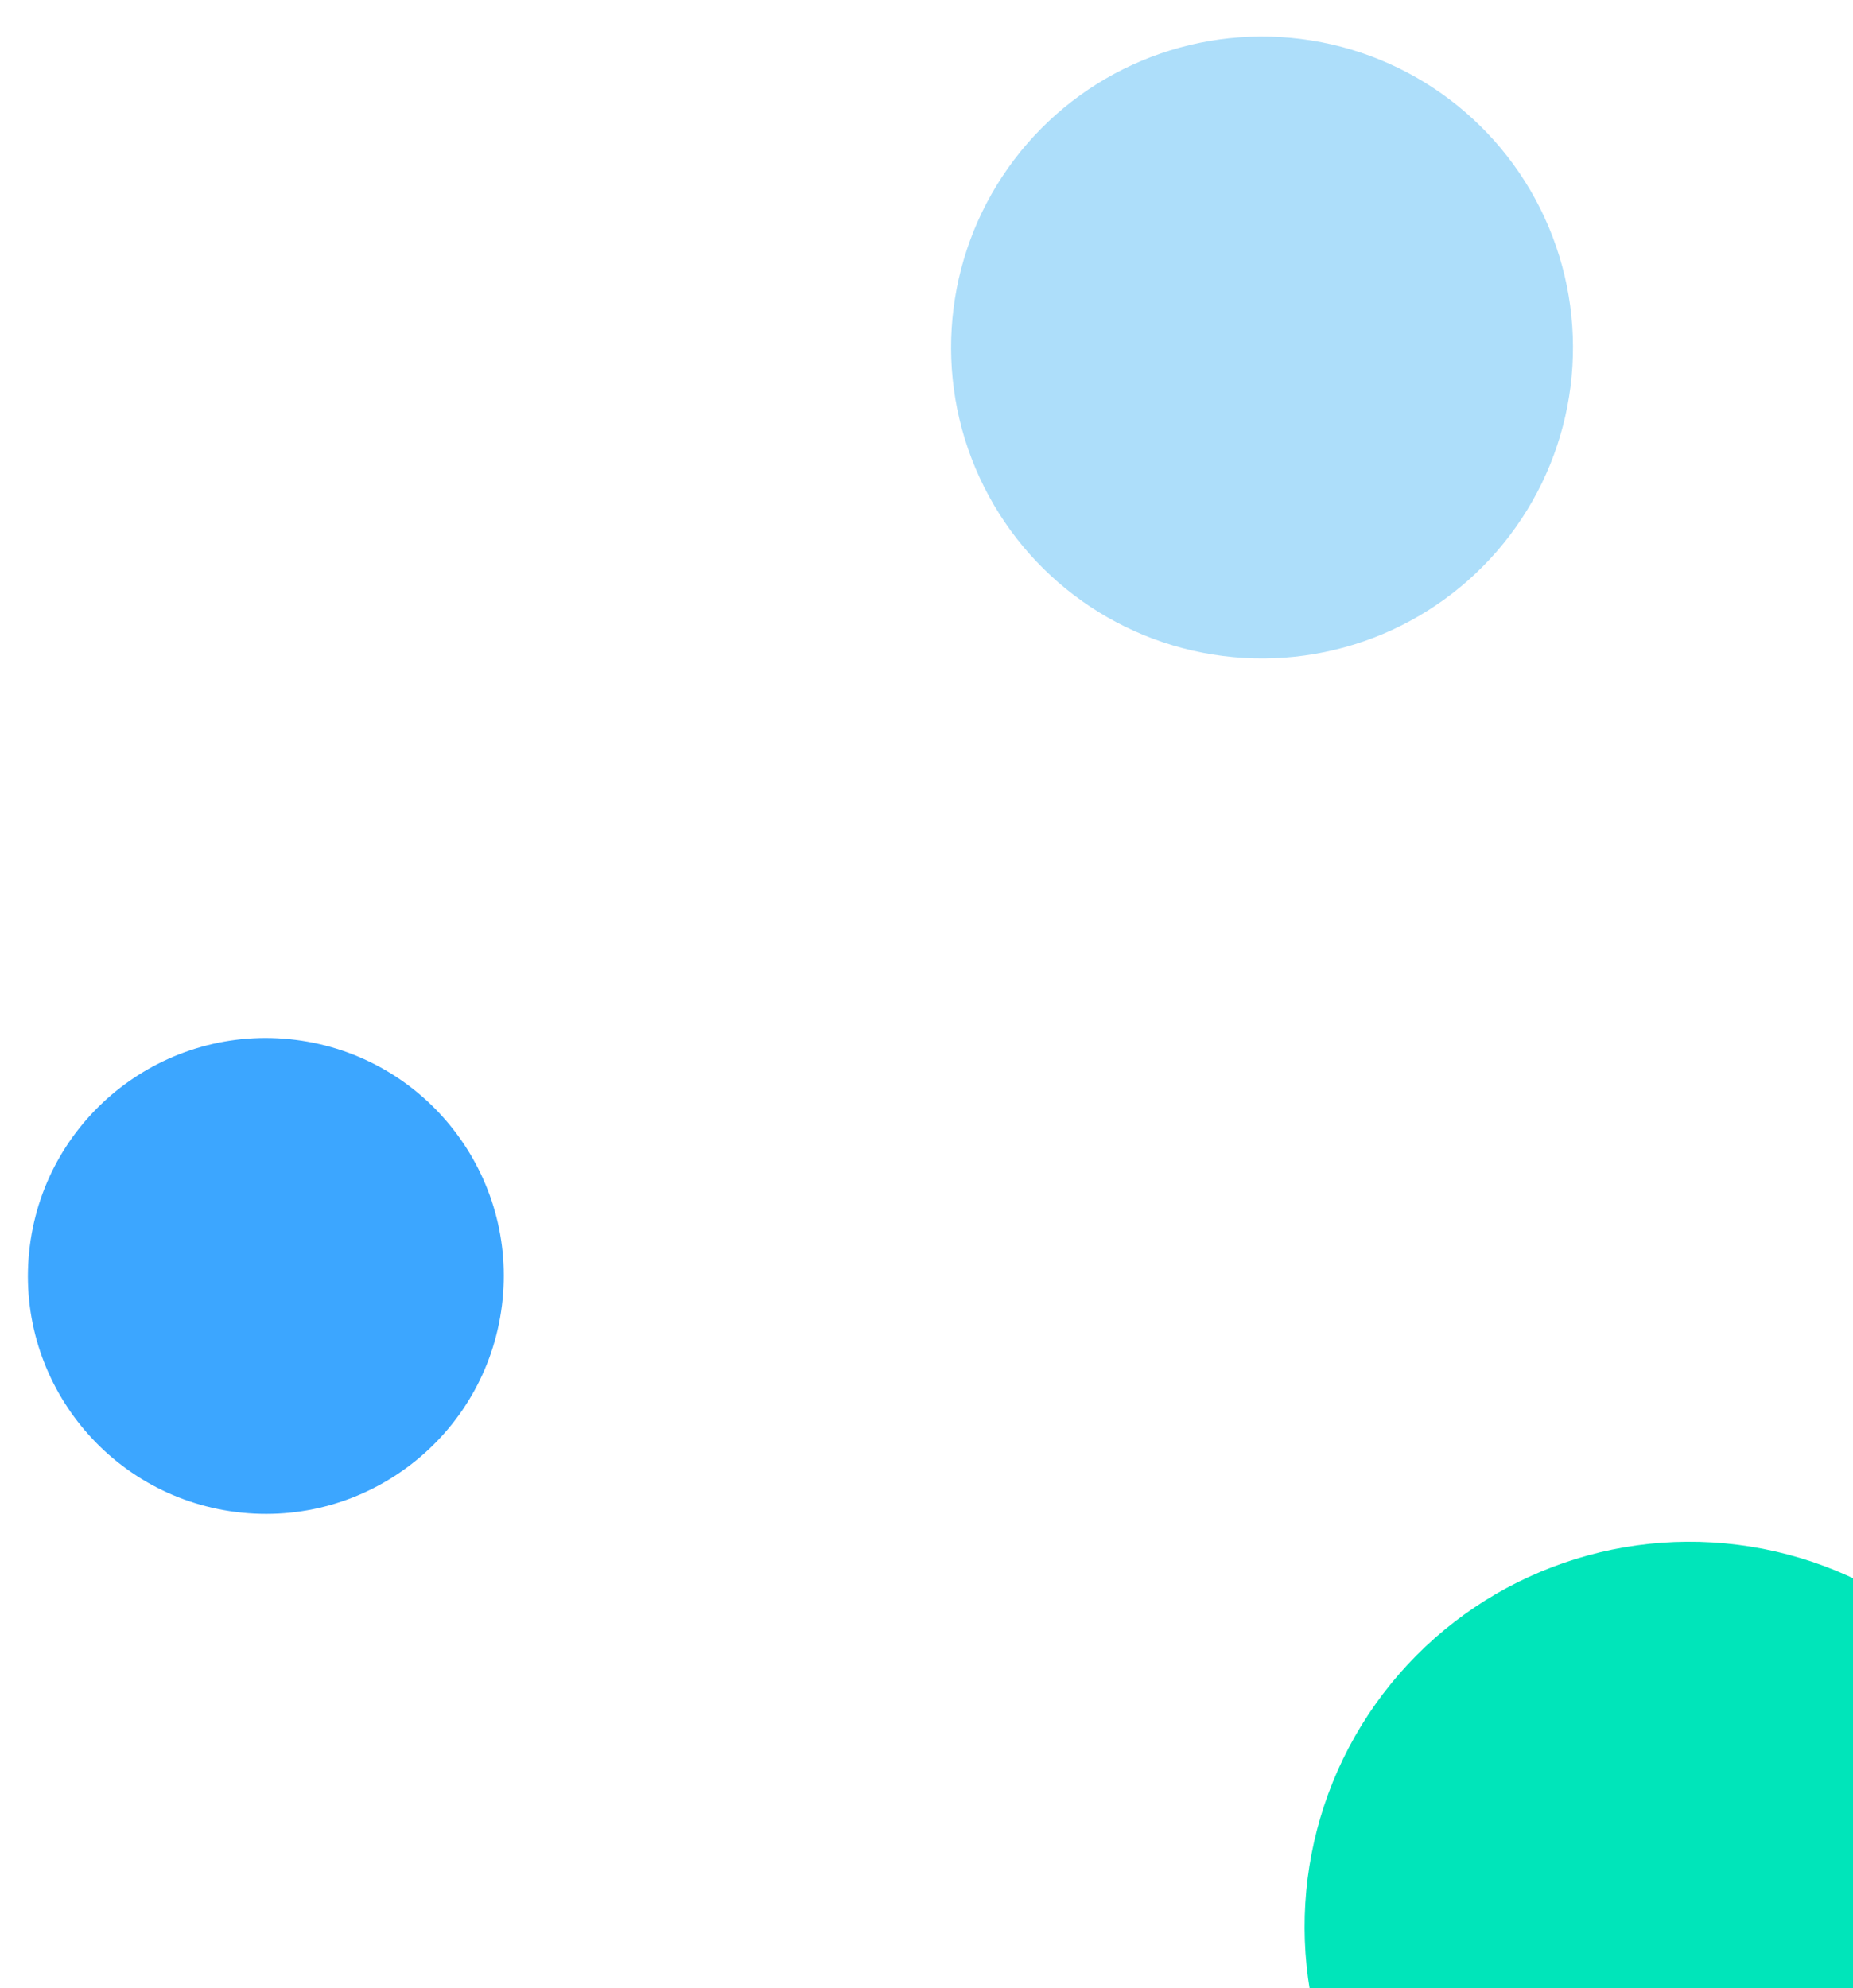 <?xml version="1.0" encoding="UTF-8"?>
<svg xmlns="http://www.w3.org/2000/svg" width="233" height="250" viewBox="0 0 233 250" fill="none">
  <circle cx="212.445" cy="242.256" r="48.401" transform="rotate(97.201 212.445 242.256)" fill="#00E5BA"></circle>
  <circle cx="33.428" cy="160.431" r="29.917" transform="rotate(97.201 33.428 160.431)" fill="#3CA6FF"></circle>
  <circle cx="158.69" cy="43.691" r="39.1" transform="rotate(97.201 158.69 43.691)" fill="#ADDEFA"></circle>
</svg>

